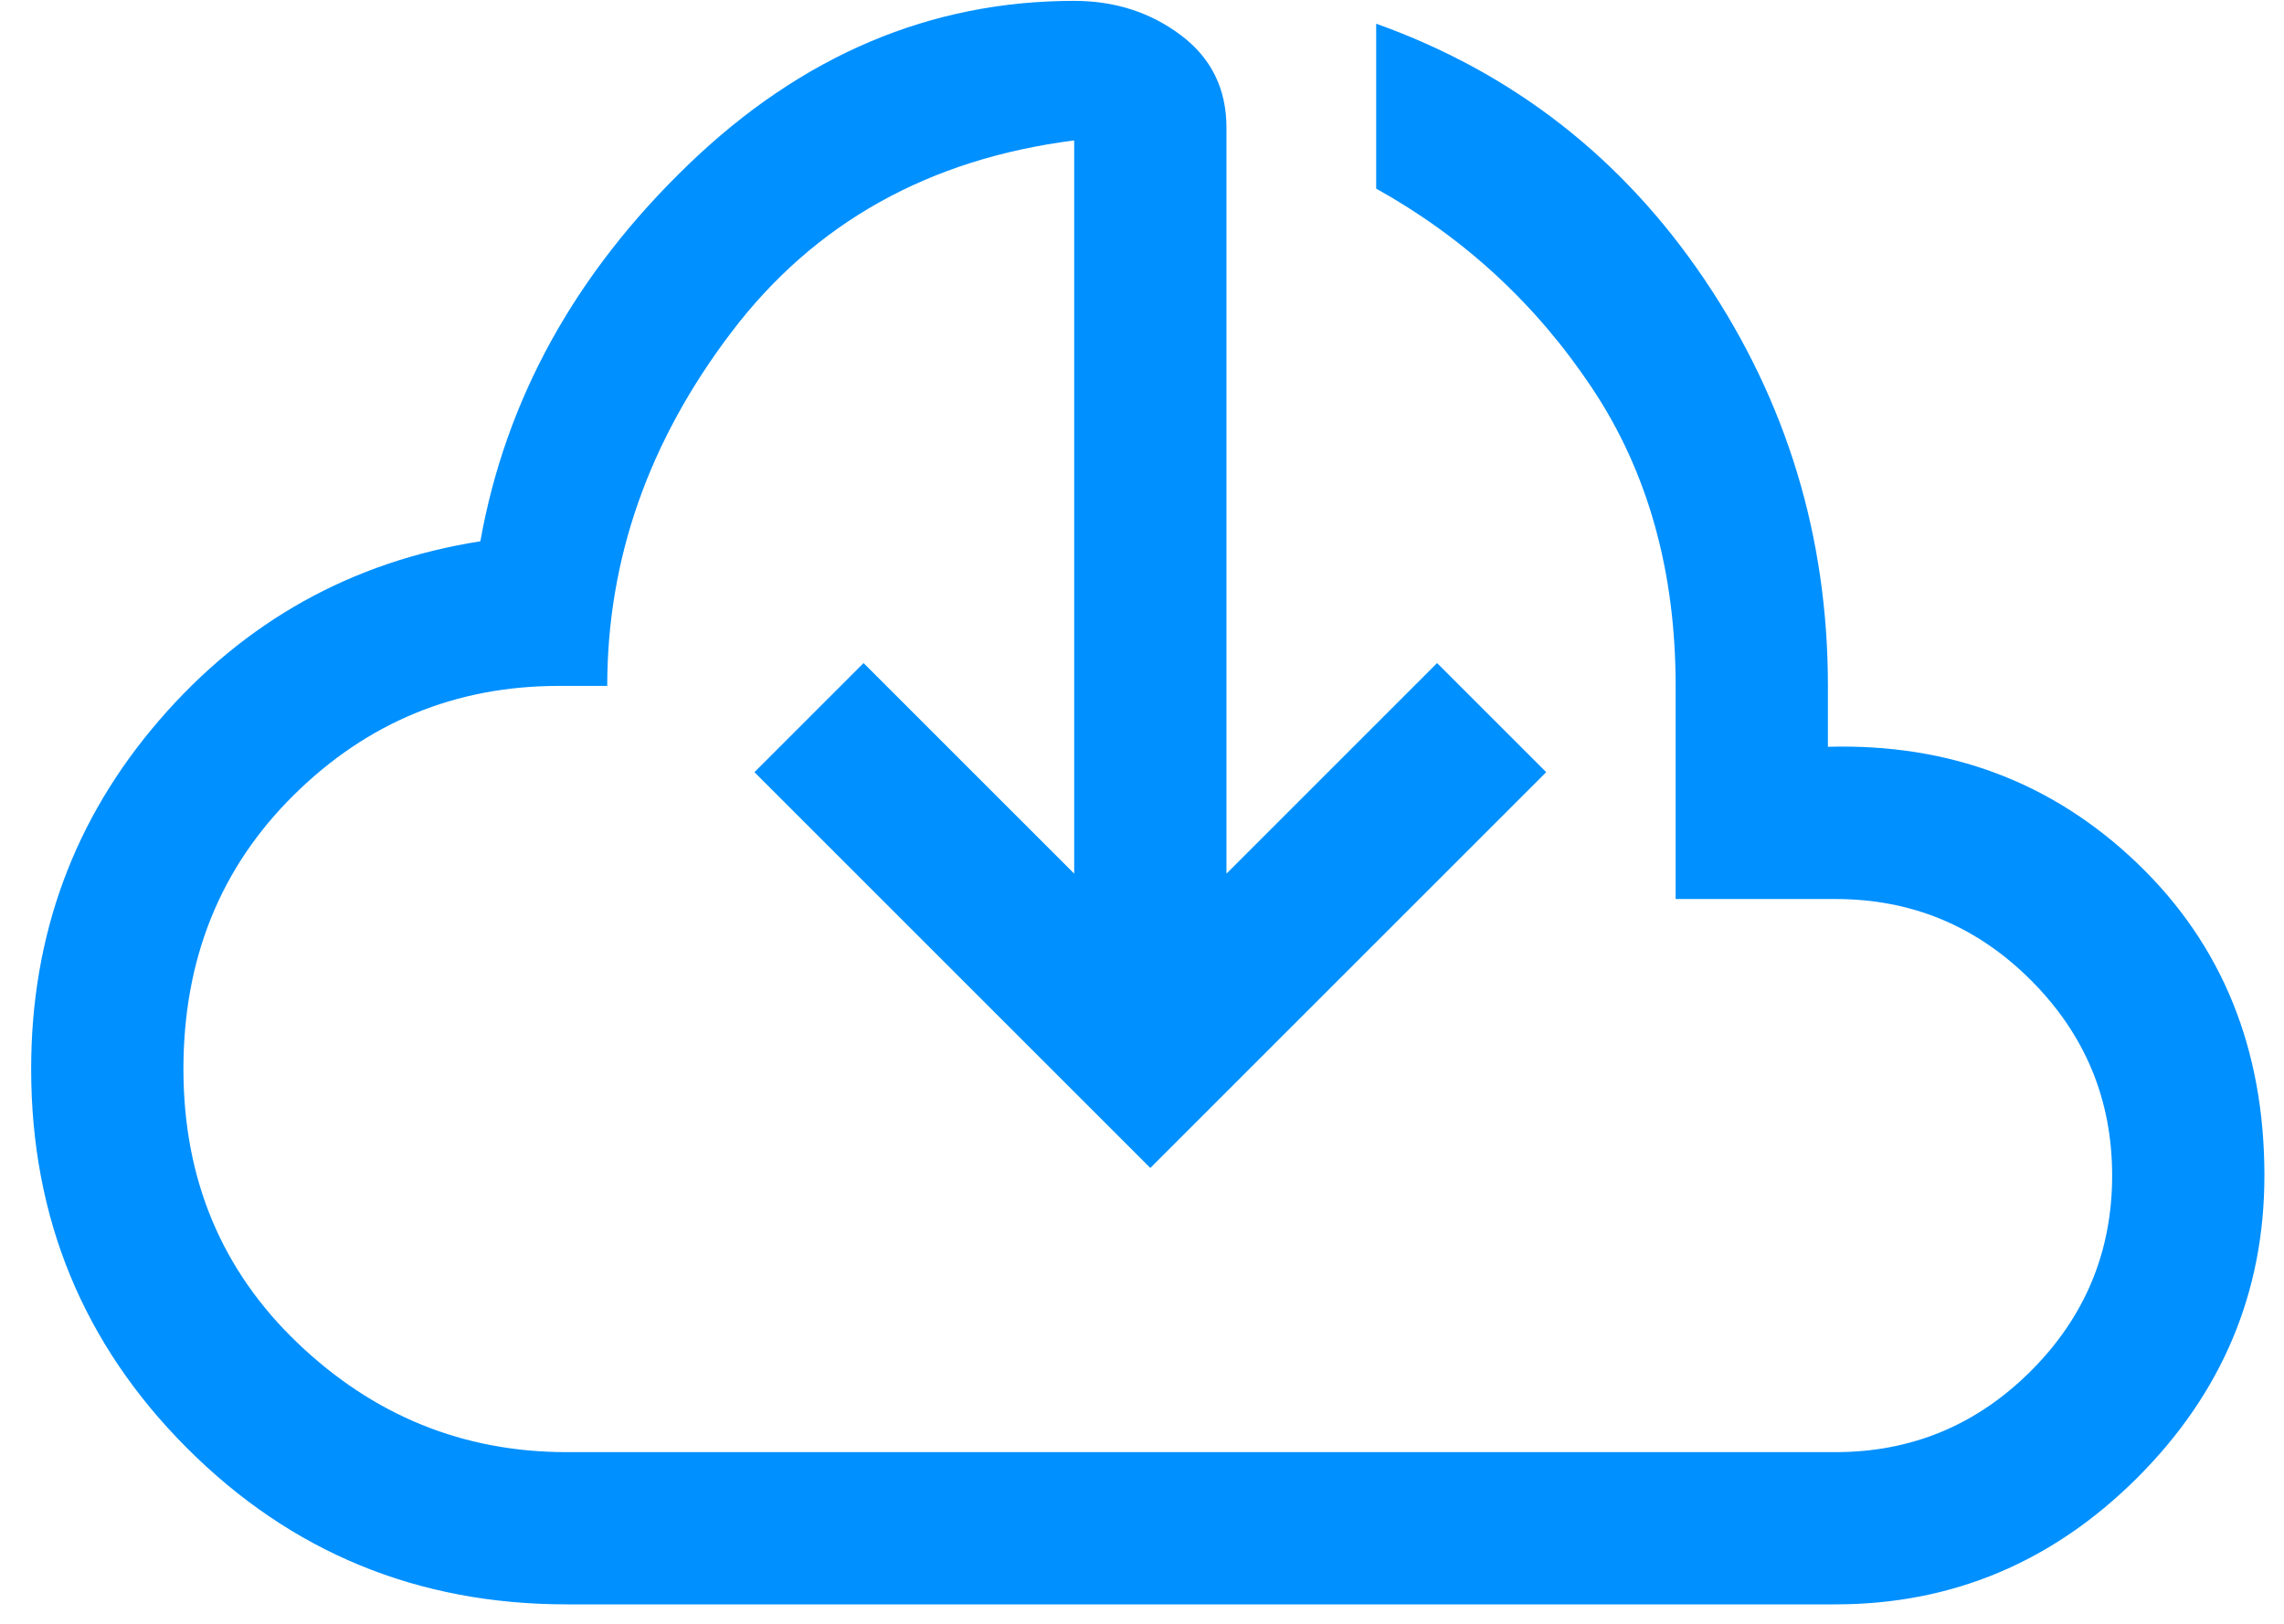 <?xml version="1.0" encoding="UTF-8"?> <svg xmlns="http://www.w3.org/2000/svg" width="45" height="32" viewBox="0 0 45 32" fill="none"><path d="M11.164 31.617C8.23 31.617 5.739 30.592 3.689 28.542C1.639 26.492 0.614 24 0.614 21.067C0.614 18.433 1.455 16.142 3.139 14.192C4.822 12.242 6.93 11.067 9.464 10.667C9.964 7.867 11.33 5.392 13.564 3.242C15.797 1.092 18.33 0.017 21.164 0.017C21.964 0.017 22.664 0.242 23.264 0.692C23.864 1.142 24.164 1.75 24.164 2.517V17.217L28.314 13.067L30.464 15.217L22.664 23.017L14.864 15.217L17.014 13.067L21.164 17.217V2.767C18.297 3.133 16.047 4.392 14.414 6.542C12.78 8.692 11.964 11.017 11.964 13.517H11.014C8.98 13.517 7.239 14.233 5.789 15.667C4.339 17.1 3.614 18.9 3.614 21.067C3.614 23.233 4.364 25.033 5.864 26.467C7.364 27.9 9.13 28.617 11.164 28.617H36.164C37.664 28.617 38.947 28.083 40.014 27.017C41.08 25.95 41.614 24.667 41.614 23.167C41.614 21.667 41.08 20.383 40.014 19.317C38.947 18.25 37.664 17.717 36.164 17.717H33.014V13.517C33.014 11.25 32.464 9.292 31.364 7.642C30.264 5.992 28.847 4.683 27.114 3.717V0.467C29.814 1.433 31.972 3.117 33.589 5.517C35.205 7.917 36.014 10.583 36.014 13.517V14.717C38.414 14.65 40.447 15.417 42.114 17.017C43.78 18.617 44.614 20.667 44.614 23.167C44.614 25.467 43.78 27.45 42.114 29.117C40.447 30.783 38.464 31.617 36.164 31.617H11.164Z" fill="#0090FF"></path></svg> 